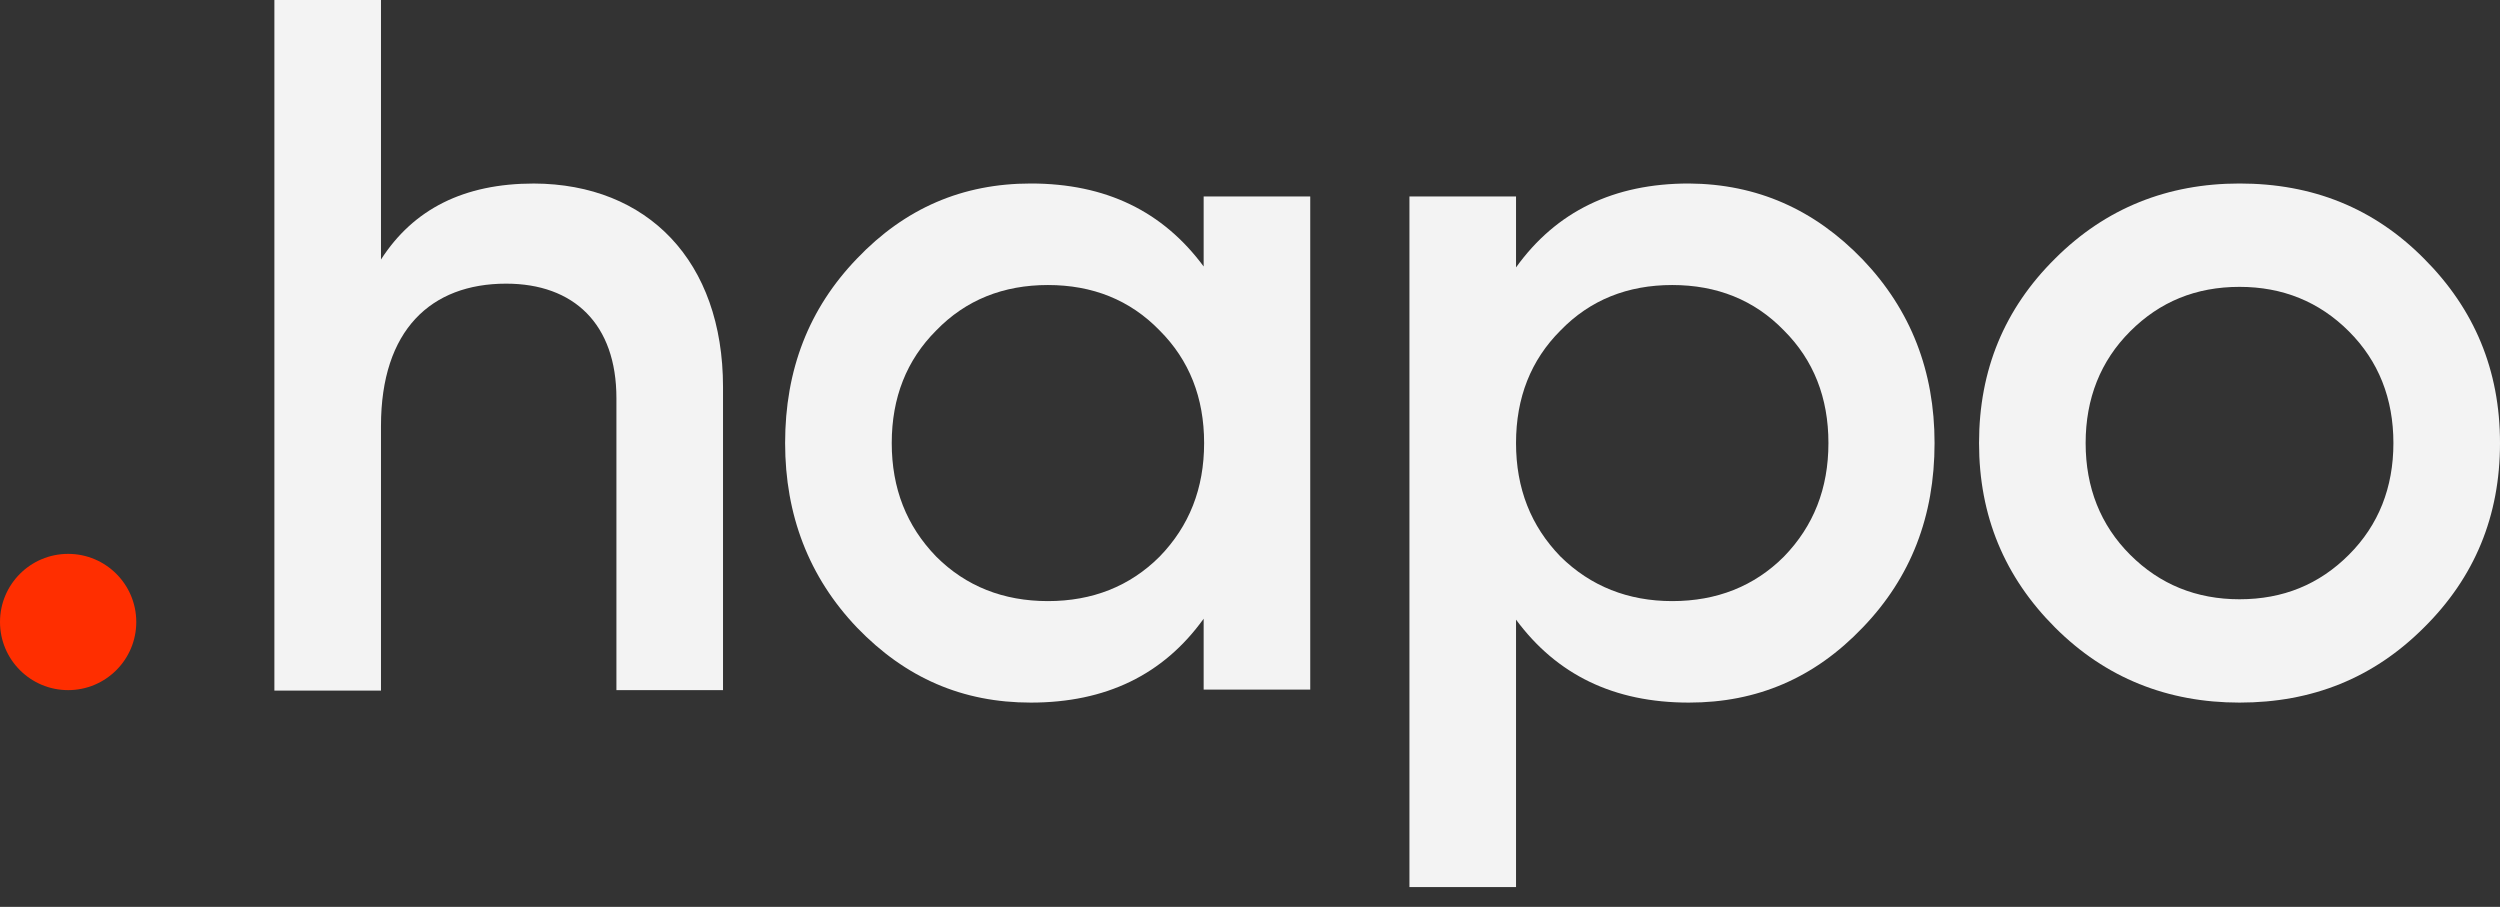 <svg xmlns="http://www.w3.org/2000/svg" width="102" height="37" viewBox="0 0 102 37" fill="none"><rect x="0" y="0" width="102" height="37" fill="#333333" stroke="none"/><path d="M2.78 28.157C4.315 28.157 5.56 26.913 5.56 25.377C5.56 23.842 4.315 22.598 2.78 22.598C1.245 22.598 3.05176e-05 23.842 3.05176e-05 25.377C3.05176e-05 26.913 1.245 28.157 2.78 28.157Z" fill="#FF2E00"></path><path d="M29.499 15.79V28.157H25.15V16.244C25.15 13.218 23.41 11.573 20.65 11.573C17.586 11.573 15.544 13.464 15.544 17.378V28.176H11.195V-0H15.544V10.589C16.868 8.528 18.929 7.488 21.784 7.488C26.417 7.507 29.499 10.646 29.499 15.79Z" fill="#F3F3F3"></path><path d="M49.109 8.017H53.458V28.137H49.109V25.244C47.464 27.532 45.119 28.666 42.056 28.666C39.276 28.666 36.95 27.664 34.964 25.603C32.998 23.542 32.033 21.008 32.033 18.077C32.033 15.089 32.998 12.593 34.964 10.551C36.931 8.49 39.276 7.487 42.056 7.487C45.119 7.487 47.445 8.622 49.109 10.872V8.017ZM42.755 24.525C44.571 24.525 46.102 23.92 47.312 22.71C48.523 21.462 49.128 19.93 49.128 18.077C49.128 16.224 48.523 14.692 47.312 13.482C46.102 12.234 44.571 11.629 42.755 11.629C40.94 11.629 39.408 12.234 38.198 13.482C36.988 14.692 36.383 16.224 36.383 18.077C36.383 19.93 36.988 21.462 38.198 22.71C39.408 23.92 40.94 24.525 42.755 24.525Z" fill="#F3F3F3"></path><path d="M75.999 10.589C77.966 12.65 78.93 15.146 78.93 18.077C78.93 21.065 77.966 23.561 75.999 25.603C74.032 27.664 71.688 28.666 68.908 28.666C65.844 28.666 63.519 27.532 61.854 25.282V36.193H57.505V8.017H61.854V10.91C63.5 8.622 65.844 7.487 68.908 7.487C71.688 7.506 74.032 8.546 75.999 10.589ZM68.227 24.525C70.042 24.525 71.574 23.92 72.784 22.71C73.995 21.462 74.6 19.93 74.6 18.077C74.6 16.224 73.995 14.692 72.784 13.482C71.574 12.234 70.042 11.629 68.227 11.629C66.412 11.629 64.88 12.234 63.67 13.482C62.459 14.692 61.854 16.224 61.854 18.077C61.854 19.93 62.459 21.462 63.67 22.71C64.899 23.92 66.431 24.525 68.227 24.525Z" fill="#F3F3F3"></path><path d="M83.847 25.603C81.785 23.542 80.745 21.046 80.745 18.077C80.745 15.089 81.785 12.593 83.847 10.551C85.908 8.49 88.442 7.487 91.373 7.487C94.36 7.487 96.856 8.49 98.899 10.551C100.96 12.612 102 15.108 102 18.077C102 21.065 100.96 23.561 98.899 25.603C96.838 27.664 94.341 28.666 91.373 28.666C88.442 28.666 85.908 27.664 83.847 25.603ZM91.373 24.45C93.15 24.45 94.625 23.845 95.835 22.634C97.046 21.424 97.651 19.892 97.651 18.077C97.651 16.262 97.046 14.73 95.835 13.52C94.625 12.309 93.131 11.704 91.373 11.704C89.595 11.704 88.12 12.309 86.91 13.52C85.7 14.73 85.094 16.262 85.094 18.077C85.094 19.892 85.7 21.424 86.91 22.634C88.12 23.845 89.614 24.45 91.373 24.45Z" fill="#F3F3F3"></path></svg>